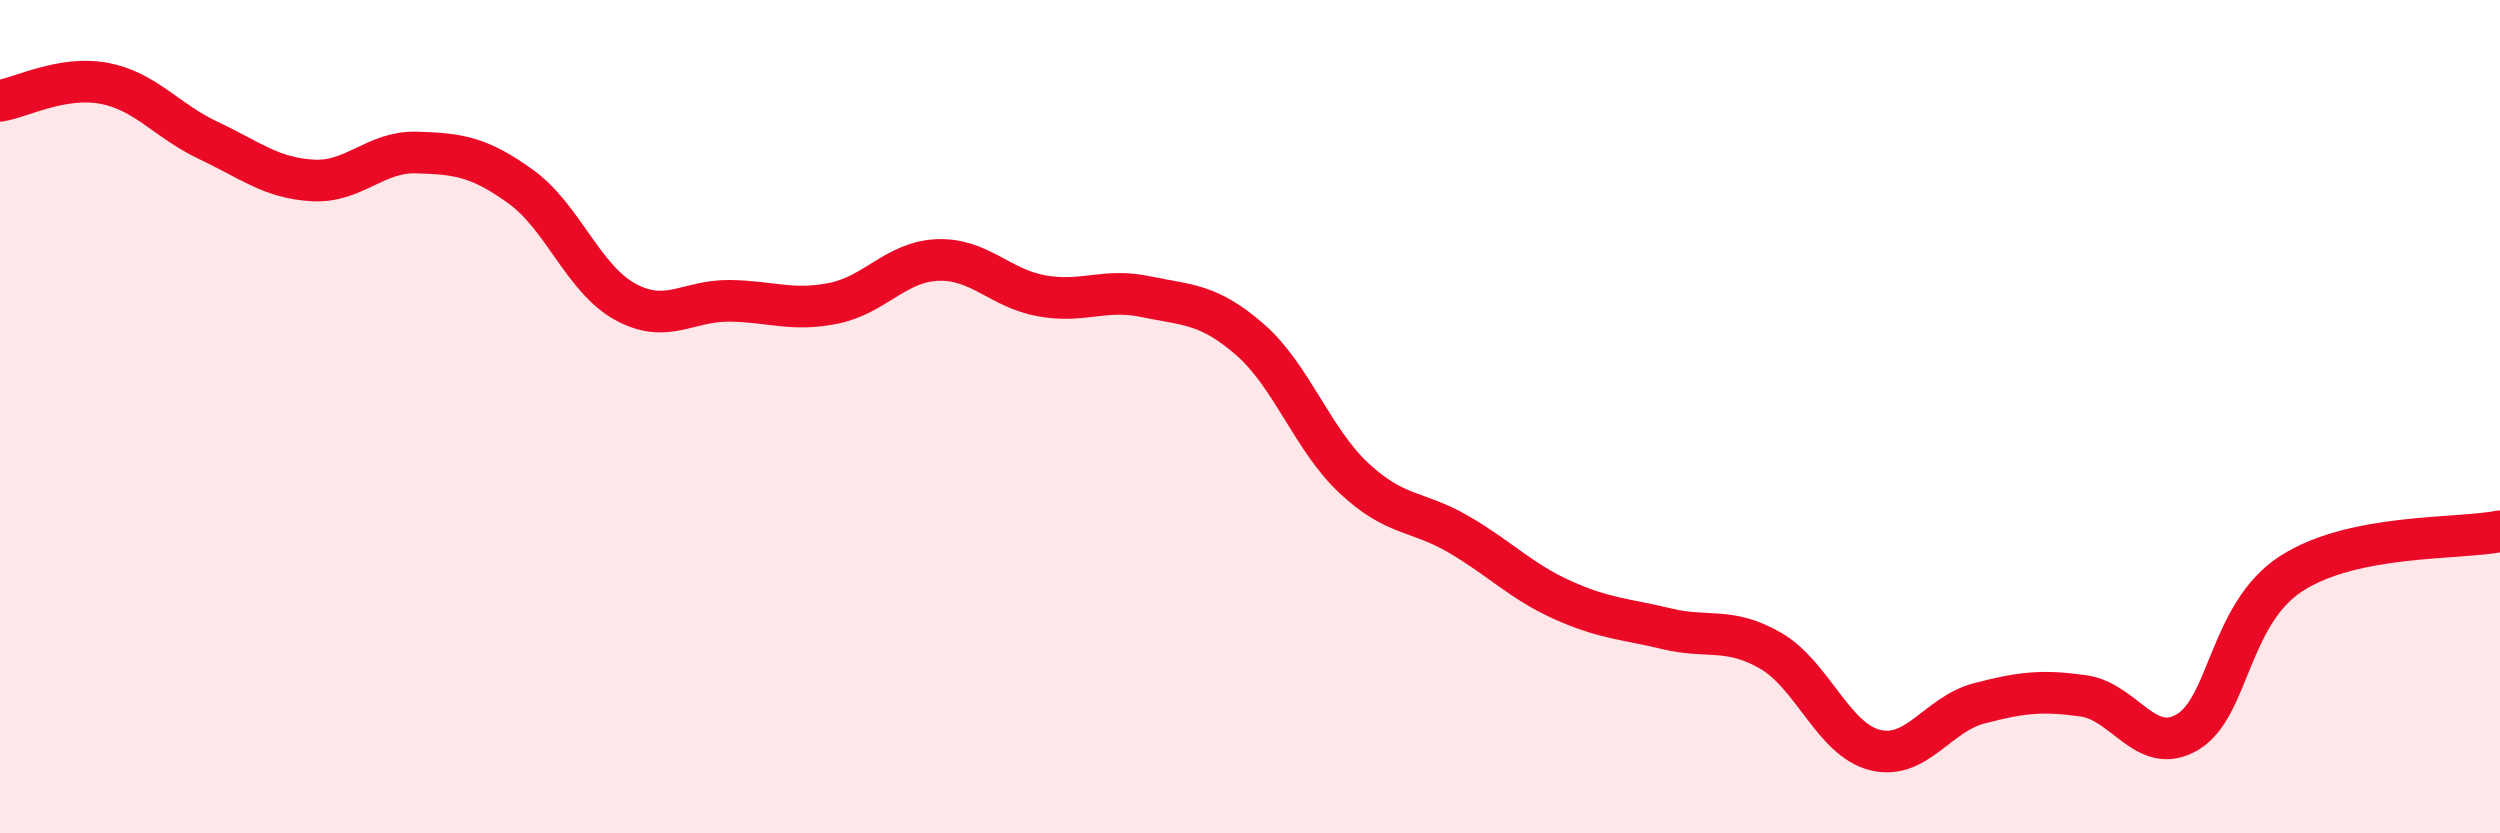 
    <svg width="60" height="20" viewBox="0 0 60 20" xmlns="http://www.w3.org/2000/svg">
      <path
        d="M 0,2.42 C 0.5,2.34 1.5,1.81 2.5,2 C 3.5,2.19 4,2.9 5,3.37 C 6,3.84 6.5,4.27 7.5,4.33 C 8.5,4.39 9,3.63 10,3.66 C 11,3.69 11.5,3.76 12.5,4.48 C 13.5,5.2 14,6.69 15,7.24 C 16,7.79 16.5,7.21 17.5,7.22 C 18.5,7.23 19,7.48 20,7.28 C 21,7.08 21.5,6.28 22.5,6.24 C 23.5,6.2 24,6.92 25,7.1 C 26,7.28 26.5,6.91 27.5,7.12 C 28.5,7.33 29,7.28 30,8.15 C 31,9.02 31.5,10.55 32.5,11.48 C 33.5,12.41 34,12.24 35,12.82 C 36,13.4 36.5,13.95 37.5,14.4 C 38.5,14.85 39,14.85 40,15.09 C 41,15.33 41.5,15.04 42.5,15.62 C 43.5,16.2 44,17.75 45,18 C 46,18.25 46.5,17.14 47.5,16.88 C 48.5,16.62 49,16.56 50,16.7 C 51,16.84 51.5,18.16 52.5,17.57 C 53.5,16.98 53.5,14.72 55,13.76 C 56.5,12.8 59,12.95 60,12.75L60 20L0 20Z"
        fill="#EB0A25"
        opacity="0.1"
        stroke-linecap="round"
        stroke-linejoin="round"
      />
      <path
        d="M 0,2.42 C 0.5,2.34 1.5,1.81 2.5,2 C 3.5,2.19 4,2.9 5,3.37 C 6,3.84 6.5,4.27 7.5,4.33 C 8.5,4.39 9,3.63 10,3.66 C 11,3.69 11.5,3.76 12.5,4.48 C 13.5,5.2 14,6.69 15,7.24 C 16,7.79 16.5,7.21 17.5,7.22 C 18.5,7.23 19,7.48 20,7.28 C 21,7.08 21.5,6.28 22.5,6.24 C 23.5,6.2 24,6.92 25,7.1 C 26,7.28 26.5,6.91 27.5,7.12 C 28.5,7.33 29,7.28 30,8.15 C 31,9.02 31.5,10.55 32.5,11.48 C 33.5,12.41 34,12.24 35,12.82 C 36,13.4 36.5,13.95 37.5,14.4 C 38.5,14.85 39,14.85 40,15.09 C 41,15.33 41.5,15.04 42.5,15.62 C 43.5,16.2 44,17.75 45,18 C 46,18.25 46.5,17.14 47.5,16.88 C 48.5,16.62 49,16.56 50,16.7 C 51,16.84 51.5,18.16 52.5,17.57 C 53.5,16.98 53.5,14.72 55,13.76 C 56.5,12.8 59,12.95 60,12.75"
        stroke="#EB0A25"
        stroke-width="1"
        fill="none"
        stroke-linecap="round"
        stroke-linejoin="round"
      />
    </svg>
  